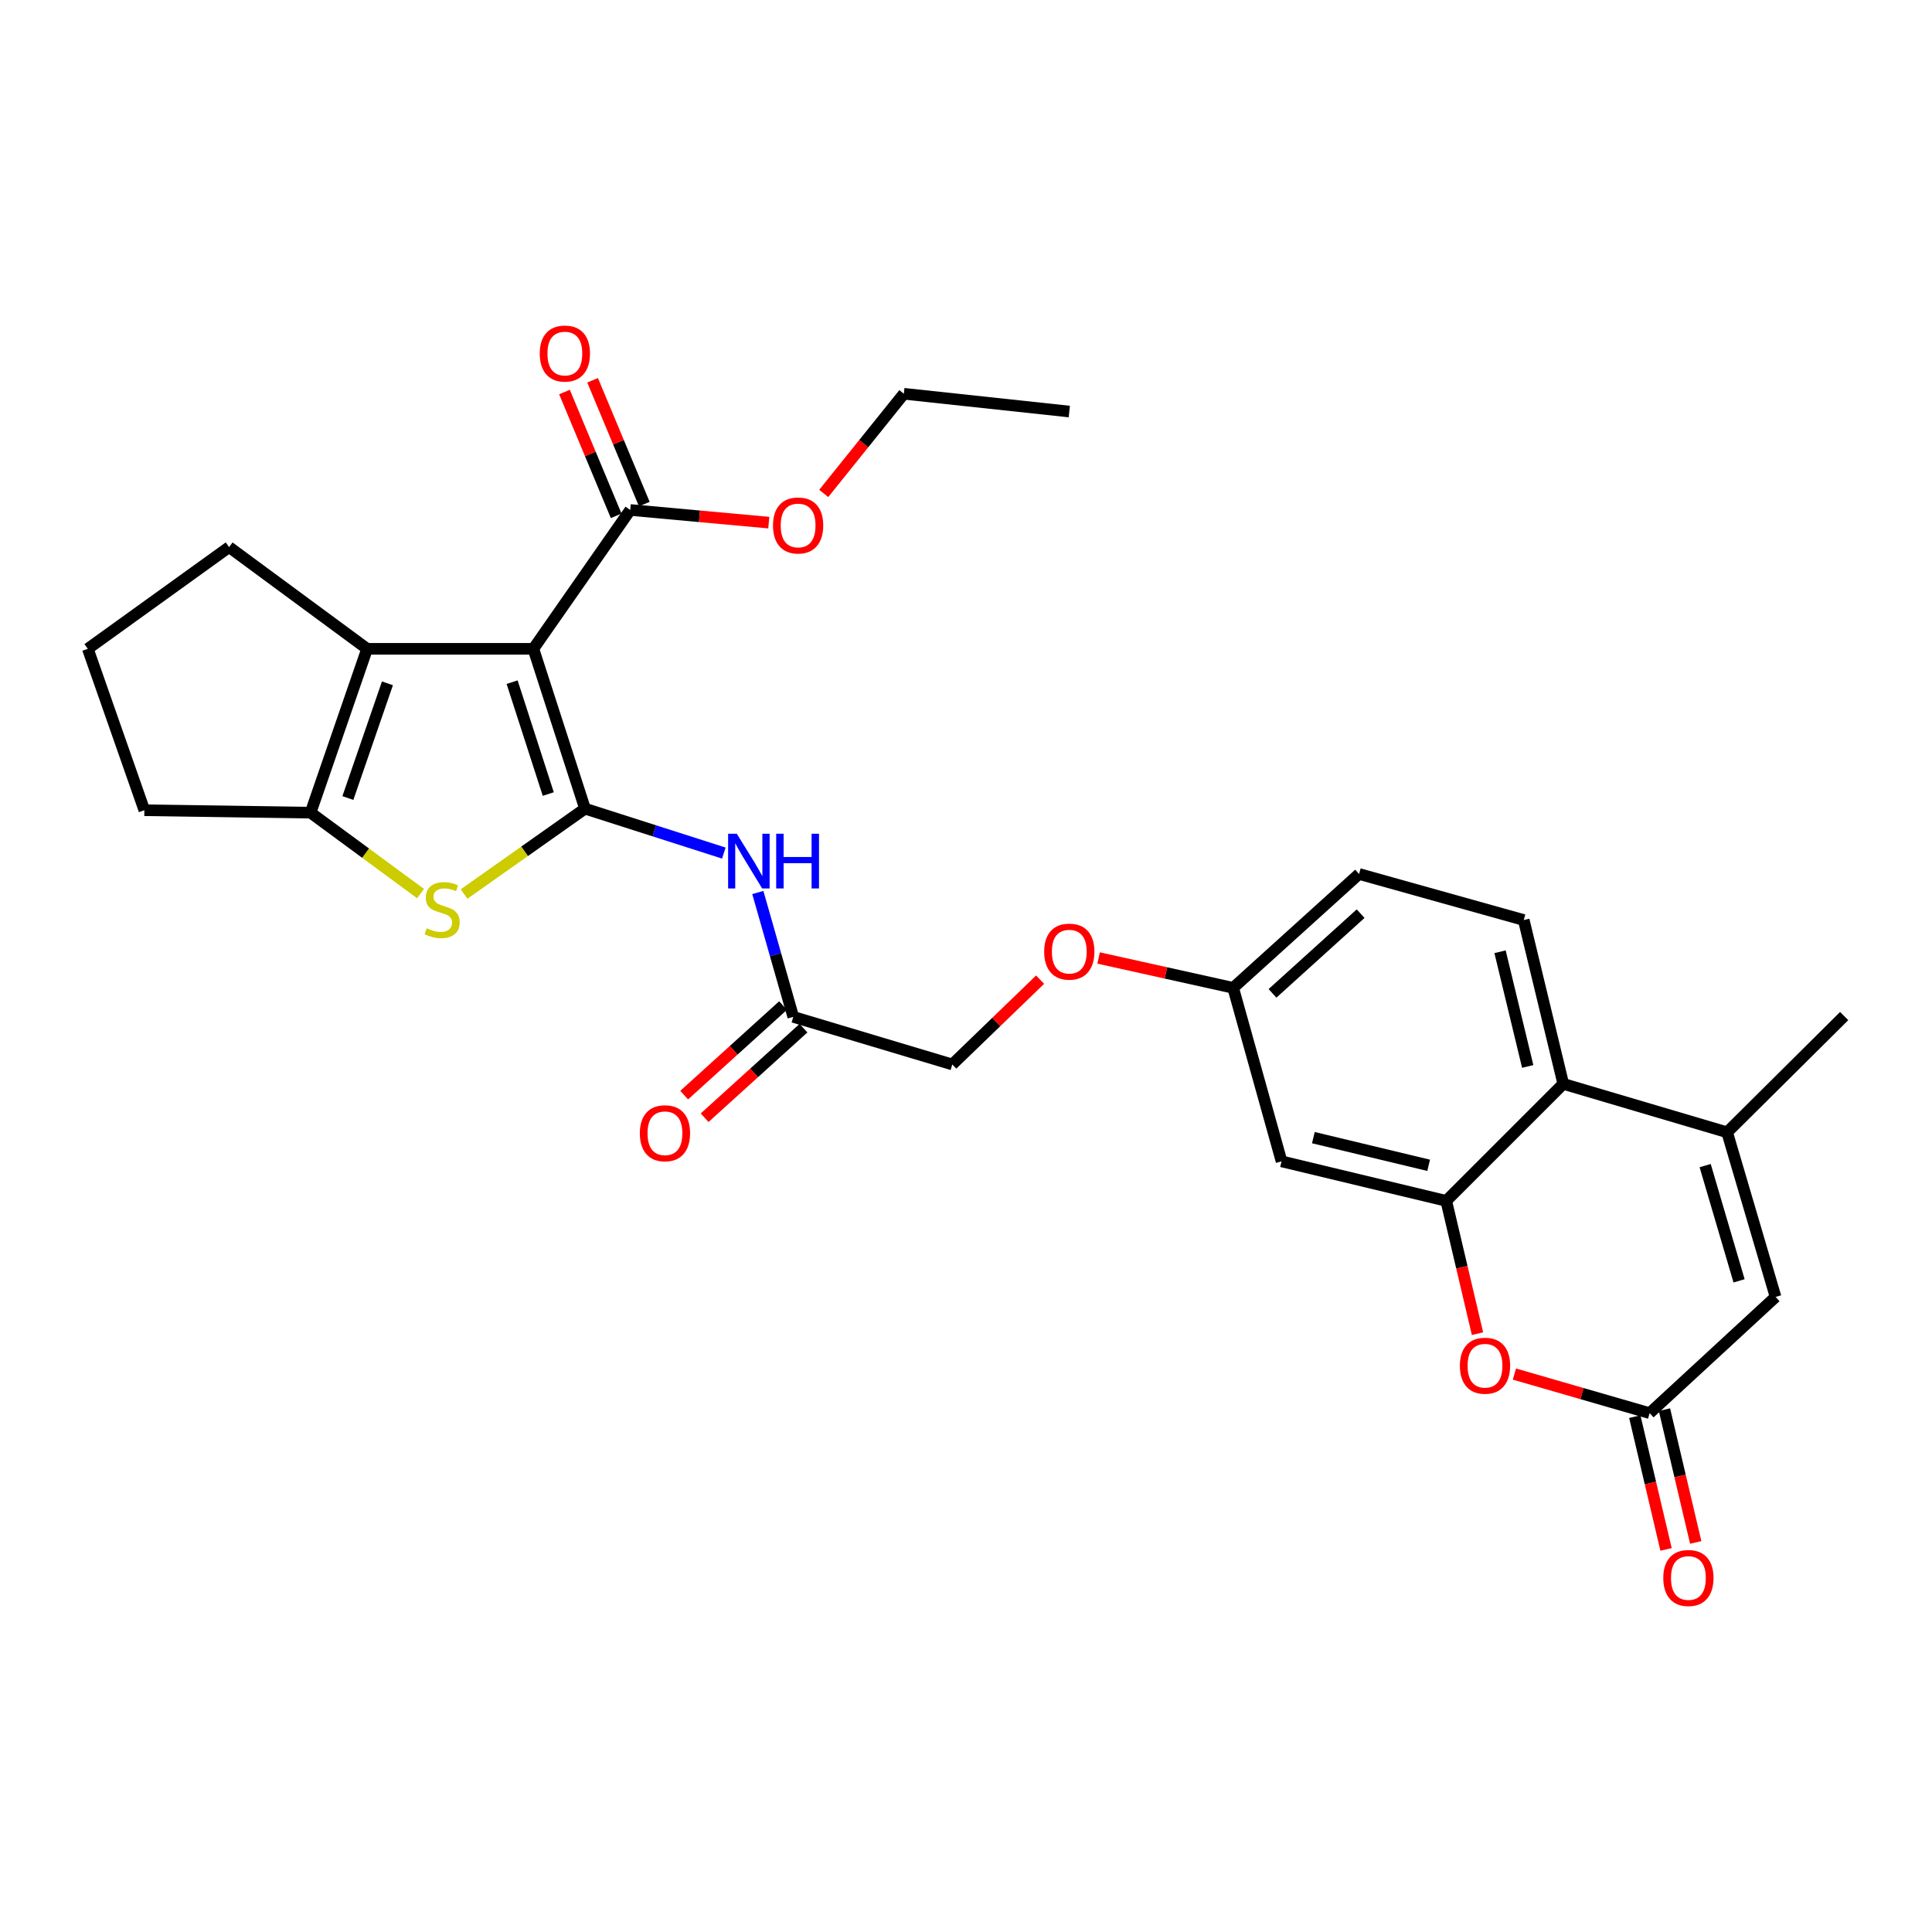 <?xml version='1.0' encoding='iso-8859-1'?>
<svg version='1.1' baseProfile='full'
              xmlns='http://www.w3.org/2000/svg'
                      xmlns:rdkit='http://www.rdkit.org/xml'
                      xmlns:xlink='http://www.w3.org/1999/xlink'
                  xml:space='preserve'
width='1000px' height='1000px' viewBox='0 0 1000 1000'>
<!-- END OF HEADER -->
<rect style='opacity:1.0;fill:#FFFFFF;stroke:none' width='1000' height='1000' x='0' y='0'> </rect>
<path class='bond-0' d='M 302.802,418.554 L 276.071,335.828' style='fill:none;fill-rule:evenodd;stroke:#000000;stroke-width:6px;stroke-linecap:butt;stroke-linejoin:miter;stroke-opacity:1' />
<path class='bond-0' d='M 283.781,410.996 L 265.069,353.087' style='fill:none;fill-rule:evenodd;stroke:#000000;stroke-width:6px;stroke-linecap:butt;stroke-linejoin:miter;stroke-opacity:1' />
<path class='bond-1' d='M 302.802,418.554 L 271.505,440.651' style='fill:none;fill-rule:evenodd;stroke:#000000;stroke-width:6px;stroke-linecap:butt;stroke-linejoin:miter;stroke-opacity:1' />
<path class='bond-1' d='M 271.505,440.651 L 240.209,462.747' style='fill:none;fill-rule:evenodd;stroke:#CCCC00;stroke-width:6px;stroke-linecap:butt;stroke-linejoin:miter;stroke-opacity:1' />
<path class='bond-5' d='M 302.802,418.554 L 338.725,430.051' style='fill:none;fill-rule:evenodd;stroke:#000000;stroke-width:6px;stroke-linecap:butt;stroke-linejoin:miter;stroke-opacity:1' />
<path class='bond-5' d='M 338.725,430.051 L 374.648,441.548' style='fill:none;fill-rule:evenodd;stroke:#0000FF;stroke-width:6px;stroke-linecap:butt;stroke-linejoin:miter;stroke-opacity:1' />
<path class='bond-2' d='M 276.071,335.828 L 190.014,335.828' style='fill:none;fill-rule:evenodd;stroke:#000000;stroke-width:6px;stroke-linecap:butt;stroke-linejoin:miter;stroke-opacity:1' />
<path class='bond-10' d='M 276.071,335.828 L 326.212,263.96' style='fill:none;fill-rule:evenodd;stroke:#000000;stroke-width:6px;stroke-linecap:butt;stroke-linejoin:miter;stroke-opacity:1' />
<path class='bond-3' d='M 217.672,462.518 L 189.215,441.579' style='fill:none;fill-rule:evenodd;stroke:#CCCC00;stroke-width:6px;stroke-linecap:butt;stroke-linejoin:miter;stroke-opacity:1' />
<path class='bond-3' d='M 189.215,441.579 L 160.758,420.64' style='fill:none;fill-rule:evenodd;stroke:#000000;stroke-width:6px;stroke-linecap:butt;stroke-linejoin:miter;stroke-opacity:1' />
<path class='bond-23' d='M 190.014,335.828 L 118.584,283.18' style='fill:none;fill-rule:evenodd;stroke:#000000;stroke-width:6px;stroke-linecap:butt;stroke-linejoin:miter;stroke-opacity:1' />
<path class='bond-29' d='M 190.014,335.828 L 160.758,420.64' style='fill:none;fill-rule:evenodd;stroke:#000000;stroke-width:6px;stroke-linecap:butt;stroke-linejoin:miter;stroke-opacity:1' />
<path class='bond-29' d='M 200.539,353.694 L 180.06,413.063' style='fill:none;fill-rule:evenodd;stroke:#000000;stroke-width:6px;stroke-linecap:butt;stroke-linejoin:miter;stroke-opacity:1' />
<path class='bond-24' d='M 160.758,420.64 L 74.719,419.378' style='fill:none;fill-rule:evenodd;stroke:#000000;stroke-width:6px;stroke-linecap:butt;stroke-linejoin:miter;stroke-opacity:1' />
<path class='bond-4' d='M 748.574,621.572 L 663.332,601.116' style='fill:none;fill-rule:evenodd;stroke:#000000;stroke-width:6px;stroke-linecap:butt;stroke-linejoin:miter;stroke-opacity:1' />
<path class='bond-4' d='M 739.469,603.163 L 679.8,588.844' style='fill:none;fill-rule:evenodd;stroke:#000000;stroke-width:6px;stroke-linecap:butt;stroke-linejoin:miter;stroke-opacity:1' />
<path class='bond-7' d='M 748.574,621.572 L 756.663,655.938' style='fill:none;fill-rule:evenodd;stroke:#000000;stroke-width:6px;stroke-linecap:butt;stroke-linejoin:miter;stroke-opacity:1' />
<path class='bond-7' d='M 756.663,655.938 L 764.751,690.305' style='fill:none;fill-rule:evenodd;stroke:#FF0000;stroke-width:6px;stroke-linecap:butt;stroke-linejoin:miter;stroke-opacity:1' />
<path class='bond-31' d='M 748.574,621.572 L 809.145,561.01' style='fill:none;fill-rule:evenodd;stroke:#000000;stroke-width:6px;stroke-linecap:butt;stroke-linejoin:miter;stroke-opacity:1' />
<path class='bond-12' d='M 392.248,461.954 L 401.421,494.142' style='fill:none;fill-rule:evenodd;stroke:#0000FF;stroke-width:6px;stroke-linecap:butt;stroke-linejoin:miter;stroke-opacity:1' />
<path class='bond-12' d='M 401.421,494.142 L 410.595,526.33' style='fill:none;fill-rule:evenodd;stroke:#000000;stroke-width:6px;stroke-linecap:butt;stroke-linejoin:miter;stroke-opacity:1' />
<path class='bond-6' d='M 893.958,586.076 L 809.145,561.01' style='fill:none;fill-rule:evenodd;stroke:#000000;stroke-width:6px;stroke-linecap:butt;stroke-linejoin:miter;stroke-opacity:1' />
<path class='bond-11' d='M 893.958,586.076 L 919.032,671.292' style='fill:none;fill-rule:evenodd;stroke:#000000;stroke-width:6px;stroke-linecap:butt;stroke-linejoin:miter;stroke-opacity:1' />
<path class='bond-11' d='M 882.584,603.312 L 900.137,662.963' style='fill:none;fill-rule:evenodd;stroke:#000000;stroke-width:6px;stroke-linecap:butt;stroke-linejoin:miter;stroke-opacity:1' />
<path class='bond-25' d='M 893.958,586.076 L 954.545,525.909' style='fill:none;fill-rule:evenodd;stroke:#000000;stroke-width:6px;stroke-linecap:butt;stroke-linejoin:miter;stroke-opacity:1' />
<path class='bond-8' d='M 783.853,711.212 L 818.848,721.327' style='fill:none;fill-rule:evenodd;stroke:#FF0000;stroke-width:6px;stroke-linecap:butt;stroke-linejoin:miter;stroke-opacity:1' />
<path class='bond-8' d='M 818.848,721.327 L 853.843,731.442' style='fill:none;fill-rule:evenodd;stroke:#000000;stroke-width:6px;stroke-linecap:butt;stroke-linejoin:miter;stroke-opacity:1' />
<path class='bond-15' d='M 846.165,733.25 L 854.257,767.616' style='fill:none;fill-rule:evenodd;stroke:#000000;stroke-width:6px;stroke-linecap:butt;stroke-linejoin:miter;stroke-opacity:1' />
<path class='bond-15' d='M 854.257,767.616 L 862.348,801.982' style='fill:none;fill-rule:evenodd;stroke:#FF0000;stroke-width:6px;stroke-linecap:butt;stroke-linejoin:miter;stroke-opacity:1' />
<path class='bond-15' d='M 861.521,729.634 L 869.613,764' style='fill:none;fill-rule:evenodd;stroke:#000000;stroke-width:6px;stroke-linecap:butt;stroke-linejoin:miter;stroke-opacity:1' />
<path class='bond-15' d='M 869.613,764 L 877.704,798.367' style='fill:none;fill-rule:evenodd;stroke:#FF0000;stroke-width:6px;stroke-linecap:butt;stroke-linejoin:miter;stroke-opacity:1' />
<path class='bond-32' d='M 853.843,731.442 L 919.032,671.292' style='fill:none;fill-rule:evenodd;stroke:#000000;stroke-width:6px;stroke-linecap:butt;stroke-linejoin:miter;stroke-opacity:1' />
<path class='bond-9' d='M 809.145,561.01 L 788.689,476.206' style='fill:none;fill-rule:evenodd;stroke:#000000;stroke-width:6px;stroke-linecap:butt;stroke-linejoin:miter;stroke-opacity:1' />
<path class='bond-9' d='M 790.741,551.989 L 776.421,492.626' style='fill:none;fill-rule:evenodd;stroke:#000000;stroke-width:6px;stroke-linecap:butt;stroke-linejoin:miter;stroke-opacity:1' />
<path class='bond-16' d='M 333.491,260.921 L 320.111,228.877' style='fill:none;fill-rule:evenodd;stroke:#000000;stroke-width:6px;stroke-linecap:butt;stroke-linejoin:miter;stroke-opacity:1' />
<path class='bond-16' d='M 320.111,228.877 L 306.731,196.833' style='fill:none;fill-rule:evenodd;stroke:#FF0000;stroke-width:6px;stroke-linecap:butt;stroke-linejoin:miter;stroke-opacity:1' />
<path class='bond-16' d='M 318.933,266.999 L 305.553,234.955' style='fill:none;fill-rule:evenodd;stroke:#000000;stroke-width:6px;stroke-linecap:butt;stroke-linejoin:miter;stroke-opacity:1' />
<path class='bond-16' d='M 305.553,234.955 L 292.173,202.911' style='fill:none;fill-rule:evenodd;stroke:#FF0000;stroke-width:6px;stroke-linecap:butt;stroke-linejoin:miter;stroke-opacity:1' />
<path class='bond-22' d='M 326.212,263.96 L 362.066,267.237' style='fill:none;fill-rule:evenodd;stroke:#000000;stroke-width:6px;stroke-linecap:butt;stroke-linejoin:miter;stroke-opacity:1' />
<path class='bond-22' d='M 362.066,267.237 L 397.92,270.513' style='fill:none;fill-rule:evenodd;stroke:#FF0000;stroke-width:6px;stroke-linecap:butt;stroke-linejoin:miter;stroke-opacity:1' />
<path class='bond-17' d='M 405.299,520.483 L 379.712,543.661' style='fill:none;fill-rule:evenodd;stroke:#000000;stroke-width:6px;stroke-linecap:butt;stroke-linejoin:miter;stroke-opacity:1' />
<path class='bond-17' d='M 379.712,543.661 L 354.124,566.838' style='fill:none;fill-rule:evenodd;stroke:#FF0000;stroke-width:6px;stroke-linecap:butt;stroke-linejoin:miter;stroke-opacity:1' />
<path class='bond-17' d='M 415.89,532.176 L 390.302,555.353' style='fill:none;fill-rule:evenodd;stroke:#000000;stroke-width:6px;stroke-linecap:butt;stroke-linejoin:miter;stroke-opacity:1' />
<path class='bond-17' d='M 390.302,555.353 L 364.714,578.53' style='fill:none;fill-rule:evenodd;stroke:#FF0000;stroke-width:6px;stroke-linecap:butt;stroke-linejoin:miter;stroke-opacity:1' />
<path class='bond-20' d='M 410.595,526.33 L 492.901,550.966' style='fill:none;fill-rule:evenodd;stroke:#000000;stroke-width:6px;stroke-linecap:butt;stroke-linejoin:miter;stroke-opacity:1' />
<path class='bond-13' d='M 663.332,601.116 L 638.284,511.308' style='fill:none;fill-rule:evenodd;stroke:#000000;stroke-width:6px;stroke-linecap:butt;stroke-linejoin:miter;stroke-opacity:1' />
<path class='bond-14' d='M 788.689,476.206 L 703.447,452.367' style='fill:none;fill-rule:evenodd;stroke:#000000;stroke-width:6px;stroke-linecap:butt;stroke-linejoin:miter;stroke-opacity:1' />
<path class='bond-18' d='M 638.284,511.308 L 603.459,503.578' style='fill:none;fill-rule:evenodd;stroke:#000000;stroke-width:6px;stroke-linecap:butt;stroke-linejoin:miter;stroke-opacity:1' />
<path class='bond-18' d='M 603.459,503.578 L 568.635,495.849' style='fill:none;fill-rule:evenodd;stroke:#FF0000;stroke-width:6px;stroke-linecap:butt;stroke-linejoin:miter;stroke-opacity:1' />
<path class='bond-21' d='M 638.284,511.308 L 703.447,452.367' style='fill:none;fill-rule:evenodd;stroke:#000000;stroke-width:6px;stroke-linecap:butt;stroke-linejoin:miter;stroke-opacity:1' />
<path class='bond-21' d='M 658.641,514.166 L 704.255,472.908' style='fill:none;fill-rule:evenodd;stroke:#000000;stroke-width:6px;stroke-linecap:butt;stroke-linejoin:miter;stroke-opacity:1' />
<path class='bond-19' d='M 538.358,507.068 L 515.629,529.017' style='fill:none;fill-rule:evenodd;stroke:#FF0000;stroke-width:6px;stroke-linecap:butt;stroke-linejoin:miter;stroke-opacity:1' />
<path class='bond-19' d='M 515.629,529.017 L 492.901,550.966' style='fill:none;fill-rule:evenodd;stroke:#000000;stroke-width:6px;stroke-linecap:butt;stroke-linejoin:miter;stroke-opacity:1' />
<path class='bond-27' d='M 426.366,255.397 L 447.096,229.604' style='fill:none;fill-rule:evenodd;stroke:#FF0000;stroke-width:6px;stroke-linecap:butt;stroke-linejoin:miter;stroke-opacity:1' />
<path class='bond-27' d='M 447.096,229.604 L 467.826,203.81' style='fill:none;fill-rule:evenodd;stroke:#000000;stroke-width:6px;stroke-linecap:butt;stroke-linejoin:miter;stroke-opacity:1' />
<path class='bond-30' d='M 118.584,283.18 L 45.455,335.828' style='fill:none;fill-rule:evenodd;stroke:#000000;stroke-width:6px;stroke-linecap:butt;stroke-linejoin:miter;stroke-opacity:1' />
<path class='bond-26' d='M 74.719,419.378 L 45.455,335.828' style='fill:none;fill-rule:evenodd;stroke:#000000;stroke-width:6px;stroke-linecap:butt;stroke-linejoin:miter;stroke-opacity:1' />
<path class='bond-28' d='M 467.826,203.81 L 553.463,213.013' style='fill:none;fill-rule:evenodd;stroke:#000000;stroke-width:6px;stroke-linecap:butt;stroke-linejoin:miter;stroke-opacity:1' />
<path  class='atom-2' d='M 220.866 480.475
Q 221.186 480.595, 222.506 481.155
Q 223.826 481.715, 225.266 482.075
Q 226.746 482.395, 228.186 482.395
Q 230.866 482.395, 232.426 481.115
Q 233.986 479.795, 233.986 477.515
Q 233.986 475.955, 233.186 474.995
Q 232.426 474.035, 231.226 473.515
Q 230.026 472.995, 228.026 472.395
Q 225.506 471.635, 223.986 470.915
Q 222.506 470.195, 221.426 468.675
Q 220.386 467.155, 220.386 464.595
Q 220.386 461.035, 222.786 458.835
Q 225.226 456.635, 230.026 456.635
Q 233.306 456.635, 237.026 458.195
L 236.106 461.275
Q 232.706 459.875, 230.146 459.875
Q 227.386 459.875, 225.866 461.035
Q 224.346 462.155, 224.386 464.115
Q 224.386 465.635, 225.146 466.555
Q 225.946 467.475, 227.066 467.995
Q 228.226 468.515, 230.146 469.115
Q 232.706 469.915, 234.226 470.715
Q 235.746 471.515, 236.826 473.155
Q 237.946 474.755, 237.946 477.515
Q 237.946 481.435, 235.306 483.555
Q 232.706 485.635, 228.346 485.635
Q 225.826 485.635, 223.906 485.075
Q 222.026 484.555, 219.786 483.635
L 220.866 480.475
' fill='#CCCC00'/>
<path  class='atom-6' d='M 381.355 431.538
L 390.635 446.538
Q 391.555 448.018, 393.035 450.698
Q 394.515 453.378, 394.595 453.538
L 394.595 431.538
L 398.355 431.538
L 398.355 459.858
L 394.475 459.858
L 384.515 443.458
Q 383.355 441.538, 382.115 439.338
Q 380.915 437.138, 380.555 436.458
L 380.555 459.858
L 376.875 459.858
L 376.875 431.538
L 381.355 431.538
' fill='#0000FF'/>
<path  class='atom-6' d='M 401.755 431.538
L 405.595 431.538
L 405.595 443.578
L 420.075 443.578
L 420.075 431.538
L 423.915 431.538
L 423.915 459.858
L 420.075 459.858
L 420.075 446.778
L 405.595 446.778
L 405.595 459.858
L 401.755 459.858
L 401.755 431.538
' fill='#0000FF'/>
<path  class='atom-8' d='M 755.636 706.894
Q 755.636 700.094, 758.996 696.294
Q 762.356 692.494, 768.636 692.494
Q 774.916 692.494, 778.276 696.294
Q 781.636 700.094, 781.636 706.894
Q 781.636 713.774, 778.236 717.694
Q 774.836 721.574, 768.636 721.574
Q 762.396 721.574, 758.996 717.694
Q 755.636 713.814, 755.636 706.894
M 768.636 718.374
Q 772.956 718.374, 775.276 715.494
Q 777.636 712.574, 777.636 706.894
Q 777.636 701.334, 775.276 698.534
Q 772.956 695.694, 768.636 695.694
Q 764.316 695.694, 761.956 698.494
Q 759.636 701.294, 759.636 706.894
Q 759.636 712.614, 761.956 715.494
Q 764.316 718.374, 768.636 718.374
' fill='#FF0000'/>
<path  class='atom-16' d='M 860.913 816.764
Q 860.913 809.964, 864.273 806.164
Q 867.633 802.364, 873.913 802.364
Q 880.193 802.364, 883.553 806.164
Q 886.913 809.964, 886.913 816.764
Q 886.913 823.644, 883.513 827.564
Q 880.113 831.444, 873.913 831.444
Q 867.673 831.444, 864.273 827.564
Q 860.913 823.684, 860.913 816.764
M 873.913 828.244
Q 878.233 828.244, 880.553 825.364
Q 882.913 822.444, 882.913 816.764
Q 882.913 811.204, 880.553 808.404
Q 878.233 805.564, 873.913 805.564
Q 869.593 805.564, 867.233 808.364
Q 864.913 811.164, 864.913 816.764
Q 864.913 822.484, 867.233 825.364
Q 869.593 828.244, 873.913 828.244
' fill='#FF0000'/>
<path  class='atom-17' d='M 279.373 182.996
Q 279.373 176.196, 282.733 172.396
Q 286.093 168.596, 292.373 168.596
Q 298.653 168.596, 302.013 172.396
Q 305.373 176.196, 305.373 182.996
Q 305.373 189.876, 301.973 193.796
Q 298.573 197.676, 292.373 197.676
Q 286.133 197.676, 282.733 193.796
Q 279.373 189.916, 279.373 182.996
M 292.373 194.476
Q 296.693 194.476, 299.013 191.596
Q 301.373 188.676, 301.373 182.996
Q 301.373 177.436, 299.013 174.636
Q 296.693 171.796, 292.373 171.796
Q 288.053 171.796, 285.693 174.596
Q 283.373 177.396, 283.373 182.996
Q 283.373 188.716, 285.693 191.596
Q 288.053 194.476, 292.373 194.476
' fill='#FF0000'/>
<path  class='atom-18' d='M 331.179 586.568
Q 331.179 579.768, 334.539 575.968
Q 337.899 572.168, 344.179 572.168
Q 350.459 572.168, 353.819 575.968
Q 357.179 579.768, 357.179 586.568
Q 357.179 593.448, 353.779 597.368
Q 350.379 601.248, 344.179 601.248
Q 337.939 601.248, 334.539 597.368
Q 331.179 593.488, 331.179 586.568
M 344.179 598.048
Q 348.499 598.048, 350.819 595.168
Q 353.179 592.248, 353.179 586.568
Q 353.179 581.008, 350.819 578.208
Q 348.499 575.368, 344.179 575.368
Q 339.859 575.368, 337.499 578.168
Q 335.179 580.968, 335.179 586.568
Q 335.179 592.288, 337.499 595.168
Q 339.859 598.048, 344.179 598.048
' fill='#FF0000'/>
<path  class='atom-20' d='M 540.463 492.562
Q 540.463 485.762, 543.823 481.962
Q 547.183 478.162, 553.463 478.162
Q 559.743 478.162, 563.103 481.962
Q 566.463 485.762, 566.463 492.562
Q 566.463 499.442, 563.063 503.362
Q 559.663 507.242, 553.463 507.242
Q 547.223 507.242, 543.823 503.362
Q 540.463 499.482, 540.463 492.562
M 553.463 504.042
Q 557.783 504.042, 560.103 501.162
Q 562.463 498.242, 562.463 492.562
Q 562.463 487.002, 560.103 484.202
Q 557.783 481.362, 553.463 481.362
Q 549.143 481.362, 546.783 484.162
Q 544.463 486.962, 544.463 492.562
Q 544.463 498.282, 546.783 501.162
Q 549.143 504.042, 553.463 504.042
' fill='#FF0000'/>
<path  class='atom-23' d='M 400.101 271.981
Q 400.101 265.181, 403.461 261.381
Q 406.821 257.581, 413.101 257.581
Q 419.381 257.581, 422.741 261.381
Q 426.101 265.181, 426.101 271.981
Q 426.101 278.861, 422.701 282.781
Q 419.301 286.661, 413.101 286.661
Q 406.861 286.661, 403.461 282.781
Q 400.101 278.901, 400.101 271.981
M 413.101 283.461
Q 417.421 283.461, 419.741 280.581
Q 422.101 277.661, 422.101 271.981
Q 422.101 266.421, 419.741 263.621
Q 417.421 260.781, 413.101 260.781
Q 408.781 260.781, 406.421 263.581
Q 404.101 266.381, 404.101 271.981
Q 404.101 277.701, 406.421 280.581
Q 408.781 283.461, 413.101 283.461
' fill='#FF0000'/>
</svg>
